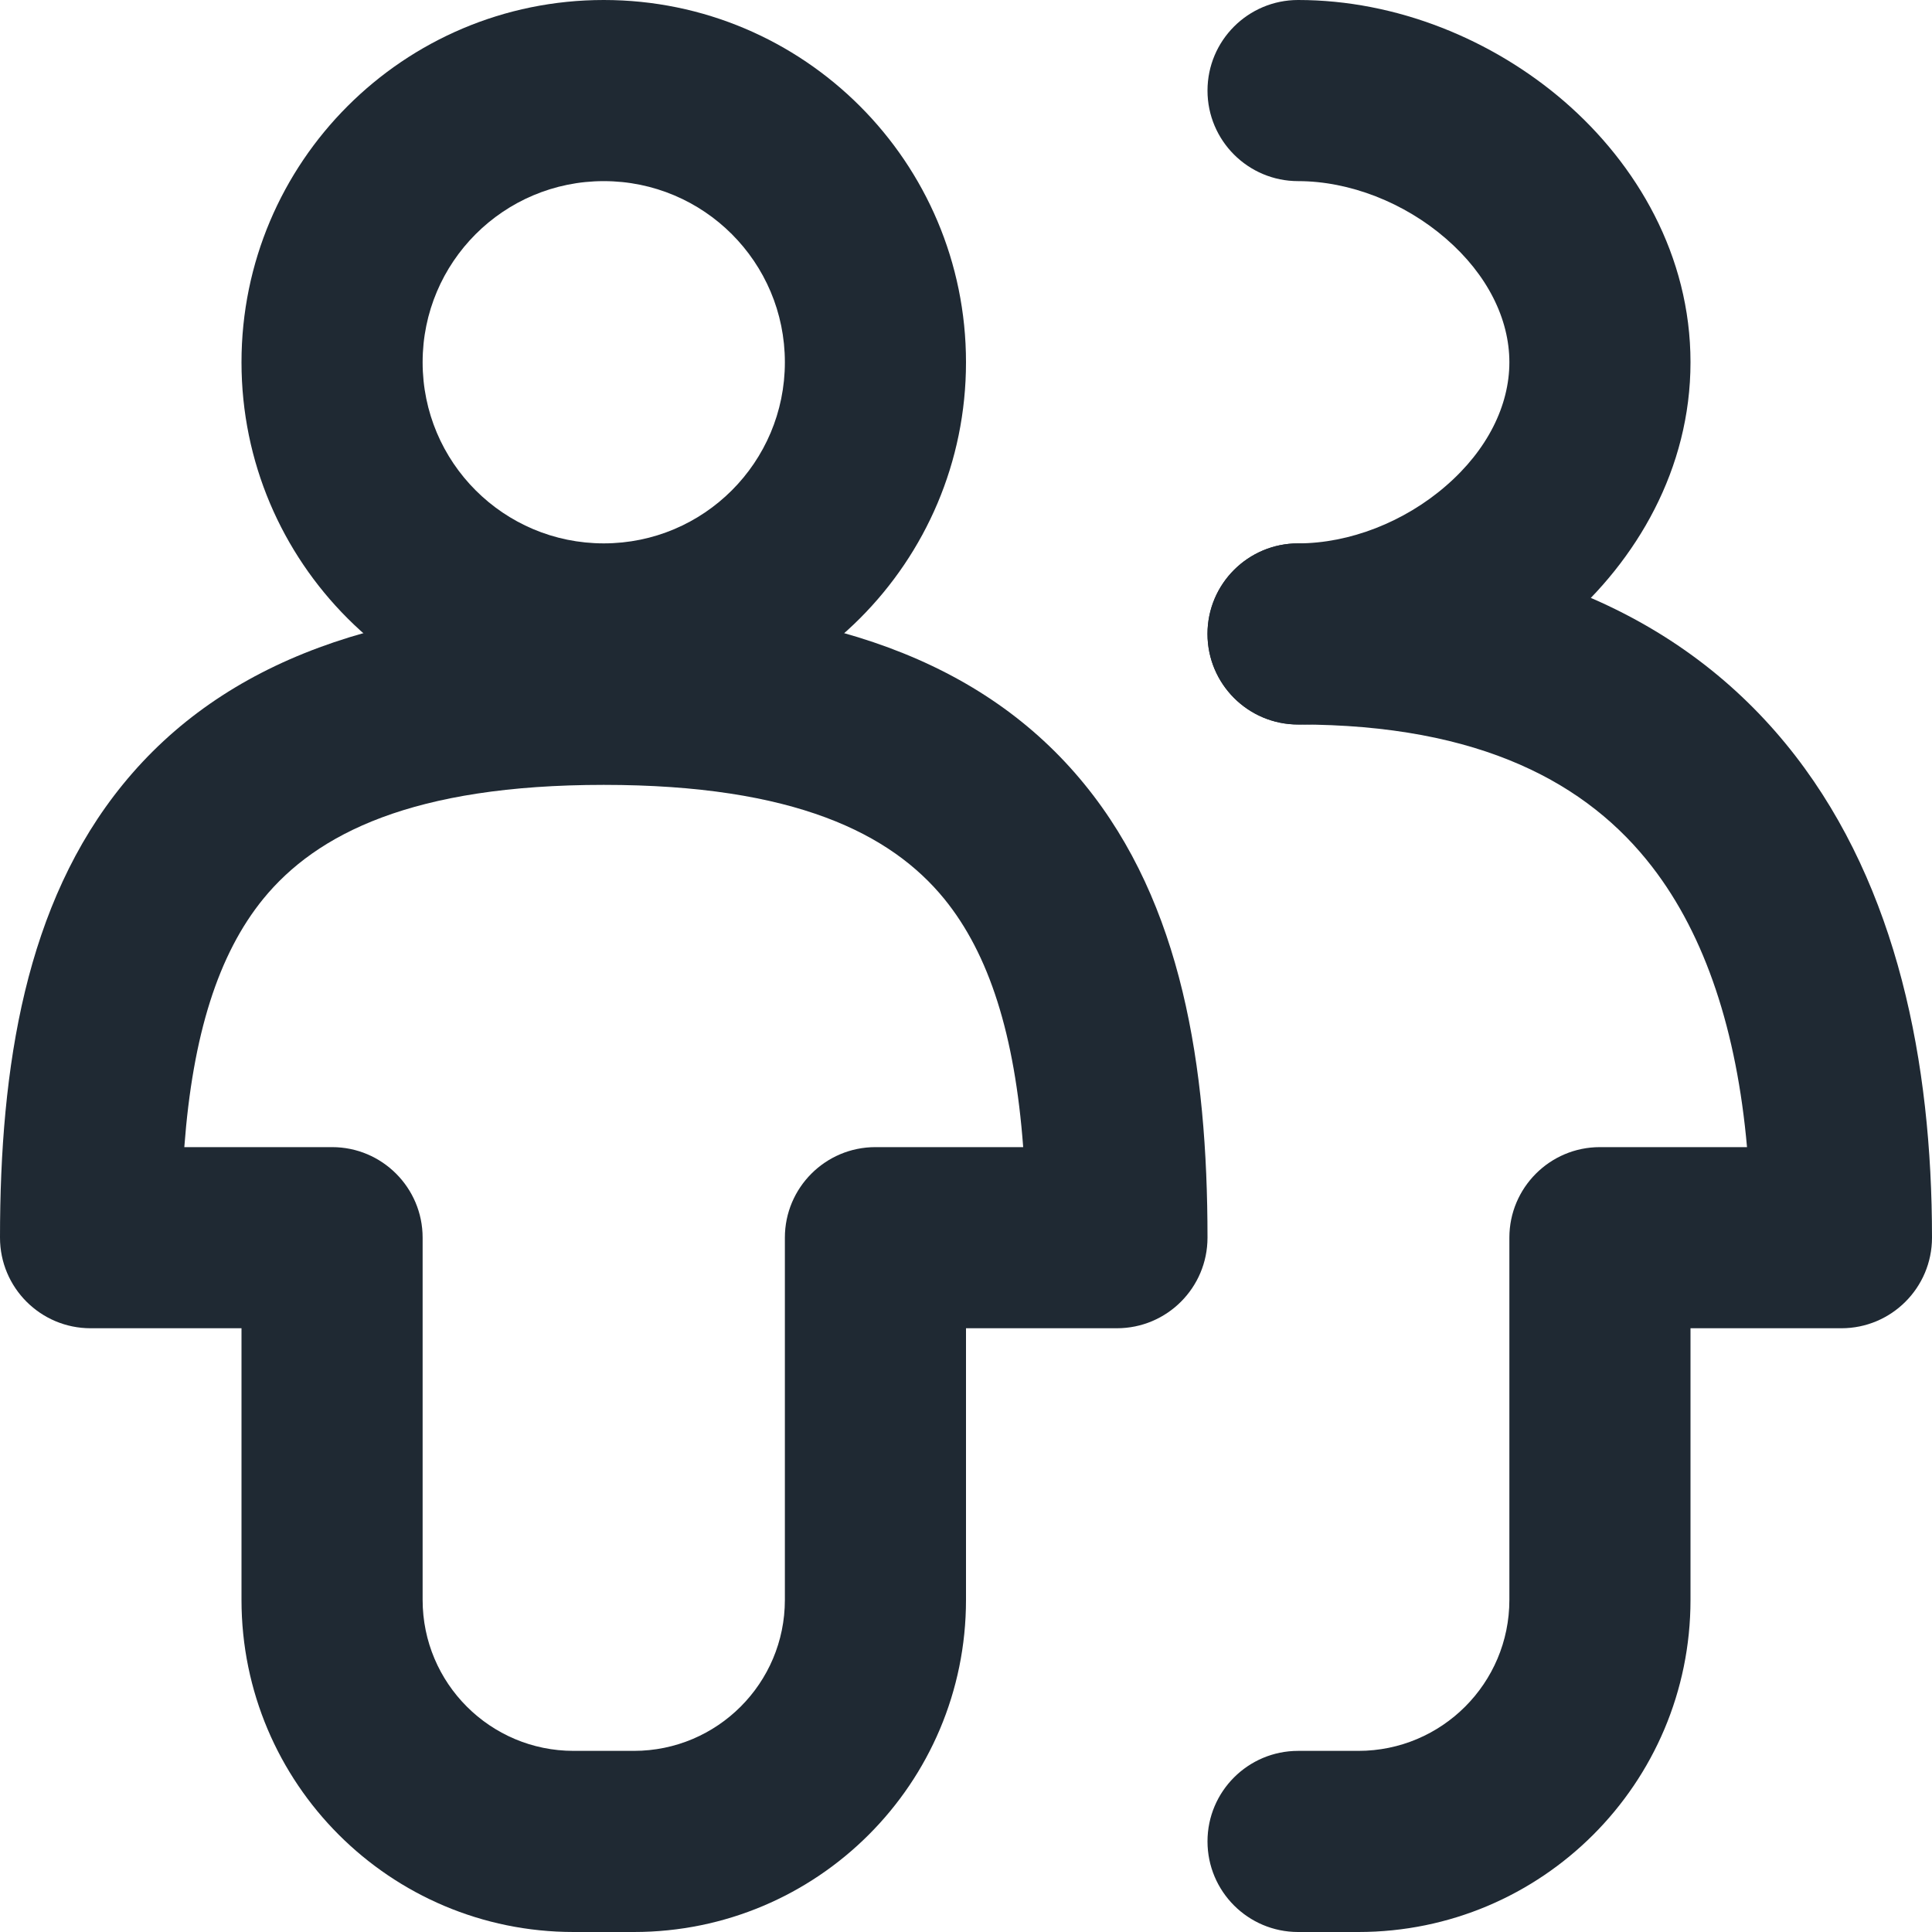 <svg width="20" height="20" viewBox="0 0 20 20" fill="none" xmlns="http://www.w3.org/2000/svg">
<path fill-rule="evenodd" clip-rule="evenodd" d="M6.25 1.875C5.214 1.875 4.375 2.714 4.375 3.75C4.375 4.786 5.214 5.625 6.25 5.625C7.286 5.625 8.125 4.786 8.125 3.75C8.125 2.714 7.286 1.875 6.25 1.875ZM2.5 3.75C2.5 1.679 4.179 0 6.25 0C8.321 0 10 1.679 10 3.75C10 5.821 8.321 7.5 6.25 7.5C4.179 7.5 2.5 5.821 2.5 3.75Z" fill="#1F2933"/>
<path fill-rule="evenodd" clip-rule="evenodd" d="M12.5 0.938C12.5 0.42 12.92 0 13.438 0C14.458 0 15.453 0.409 16.197 1.053C16.942 1.699 17.5 2.645 17.5 3.75C17.5 4.855 16.942 5.801 16.197 6.447C15.453 7.091 14.458 7.5 13.438 7.5C12.92 7.5 12.5 7.08 12.5 6.562C12.5 6.045 12.92 5.625 13.438 5.625C13.97 5.625 14.537 5.404 14.968 5.03C15.397 4.659 15.625 4.198 15.625 3.75C15.625 3.302 15.397 2.841 14.968 2.47C14.537 2.096 13.97 1.875 13.438 1.875C12.92 1.875 12.5 1.455 12.5 0.938Z" fill="#1F2933"/>
<path fill-rule="evenodd" clip-rule="evenodd" d="M1.908 11.875H3.438C3.955 11.875 4.375 12.295 4.375 12.812V16.562C4.375 17.425 5.075 18.125 5.938 18.125H6.562C7.425 18.125 8.125 17.425 8.125 16.562V12.812C8.125 12.295 8.545 11.875 9.062 11.875H10.592C10.505 10.713 10.241 9.877 9.774 9.304C9.224 8.631 8.226 8.125 6.25 8.125C4.274 8.125 3.276 8.631 2.726 9.304C2.259 9.877 1.995 10.713 1.908 11.875ZM1.274 8.118C2.318 6.838 3.976 6.25 6.25 6.25C8.524 6.25 10.182 6.838 11.226 8.118C12.235 9.354 12.5 11.038 12.5 12.812C12.5 13.33 12.08 13.75 11.562 13.75H10V16.562C10 18.461 8.461 20 6.562 20H5.938C4.039 20 2.5 18.461 2.5 16.562V13.75H0.938C0.42 13.75 0 13.33 0 12.812C0 11.038 0.265 9.354 1.274 8.118Z" fill="#1F2933"/>
<path fill-rule="evenodd" clip-rule="evenodd" d="M12.5 6.562C12.5 6.045 12.92 5.625 13.438 5.625C15.788 5.625 17.497 6.416 18.586 7.825C19.64 9.19 20 10.993 20 12.812C20 13.33 19.58 13.75 19.062 13.75H17.5V16.562C17.5 18.461 15.961 20 14.062 20H13.438C12.92 20 12.5 19.58 12.5 19.062C12.5 18.545 12.92 18.125 13.438 18.125H14.062C14.925 18.125 15.625 17.425 15.625 16.562V12.812C15.625 12.295 16.045 11.875 16.562 11.875H18.085C17.979 10.681 17.658 9.691 17.102 8.972C16.441 8.116 15.337 7.5 13.438 7.5C12.92 7.5 12.5 7.08 12.5 6.562Z" fill="#1F2933"/>
</svg>
